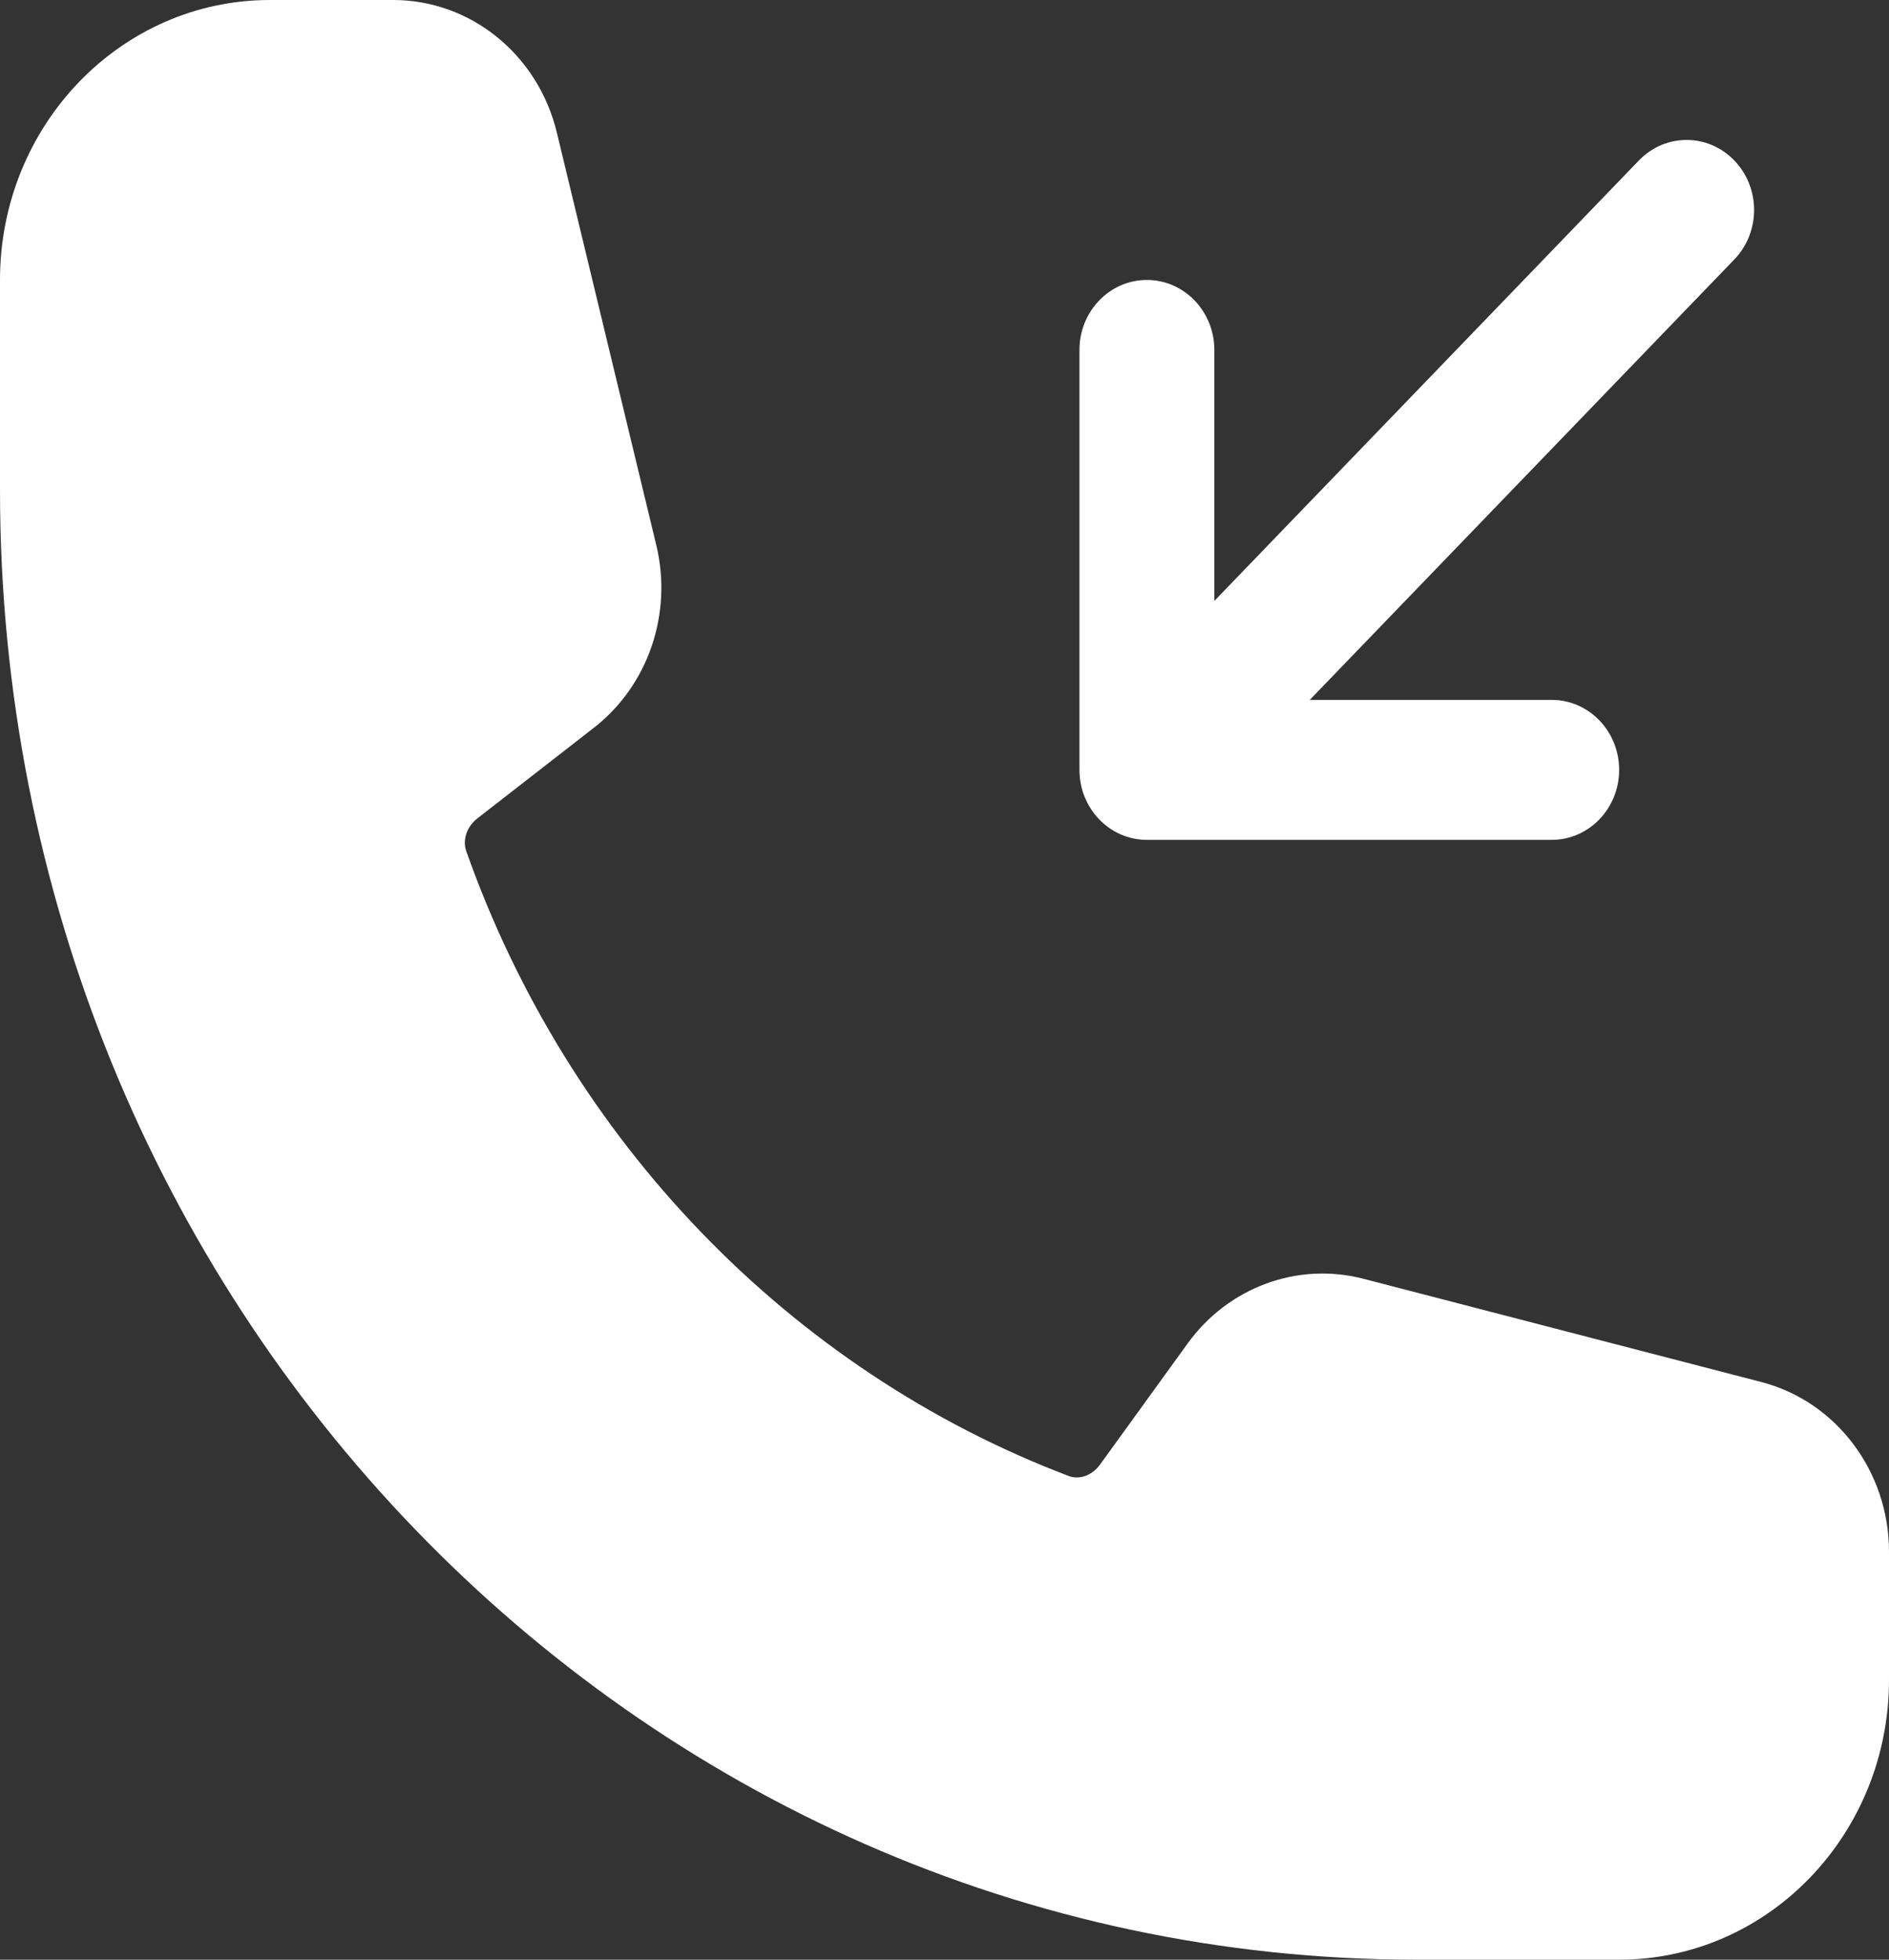 <svg viewBox="0 0 27 28" xmlns="http://www.w3.org/2000/svg" xmlns:xlink="http://www.w3.org/1999/xlink" width="27" height="28" fill="none" customFrame="#000000">
	<rect x="0" y="0" width="27" height="28" fill="#333333" stroke="none"/>
	<path id="Vector" d="M3.857 0C1.727 0 0 1.791 0 4L0 7C0 18.598 9.066 28 20.25 28L23.143 28C25.273 28 27 26.209 27 24L27 22.171C27 21.024 26.247 20.024 25.174 19.746L19.487 18.271C18.546 18.027 17.556 18.392 16.974 19.197L15.726 20.922C15.597 21.101 15.407 21.14 15.275 21.089C11.289 19.575 8.124 16.293 6.664 12.16C6.615 12.022 6.653 11.825 6.826 11.691L8.489 10.398C9.265 9.794 9.616 8.767 9.381 7.791L7.959 1.894C7.691 0.781 6.727 0 5.621 0L3.857 0ZM23.143 11C23.143 11.552 22.711 12 22.179 12L16.393 12C15.86 12 15.429 11.552 15.429 11L15.429 5C15.429 4.448 15.86 4 16.393 4C16.925 4 17.357 4.448 17.357 5L17.357 8.586L23.425 2.293C23.802 1.902 24.412 1.902 24.789 2.293C25.166 2.683 25.166 3.317 24.789 3.707L18.721 10L22.179 10C22.711 10 23.143 10.448 23.143 11Z" fill="rgb(255,254.745,255)" fill-rule="evenodd" />
</svg>
